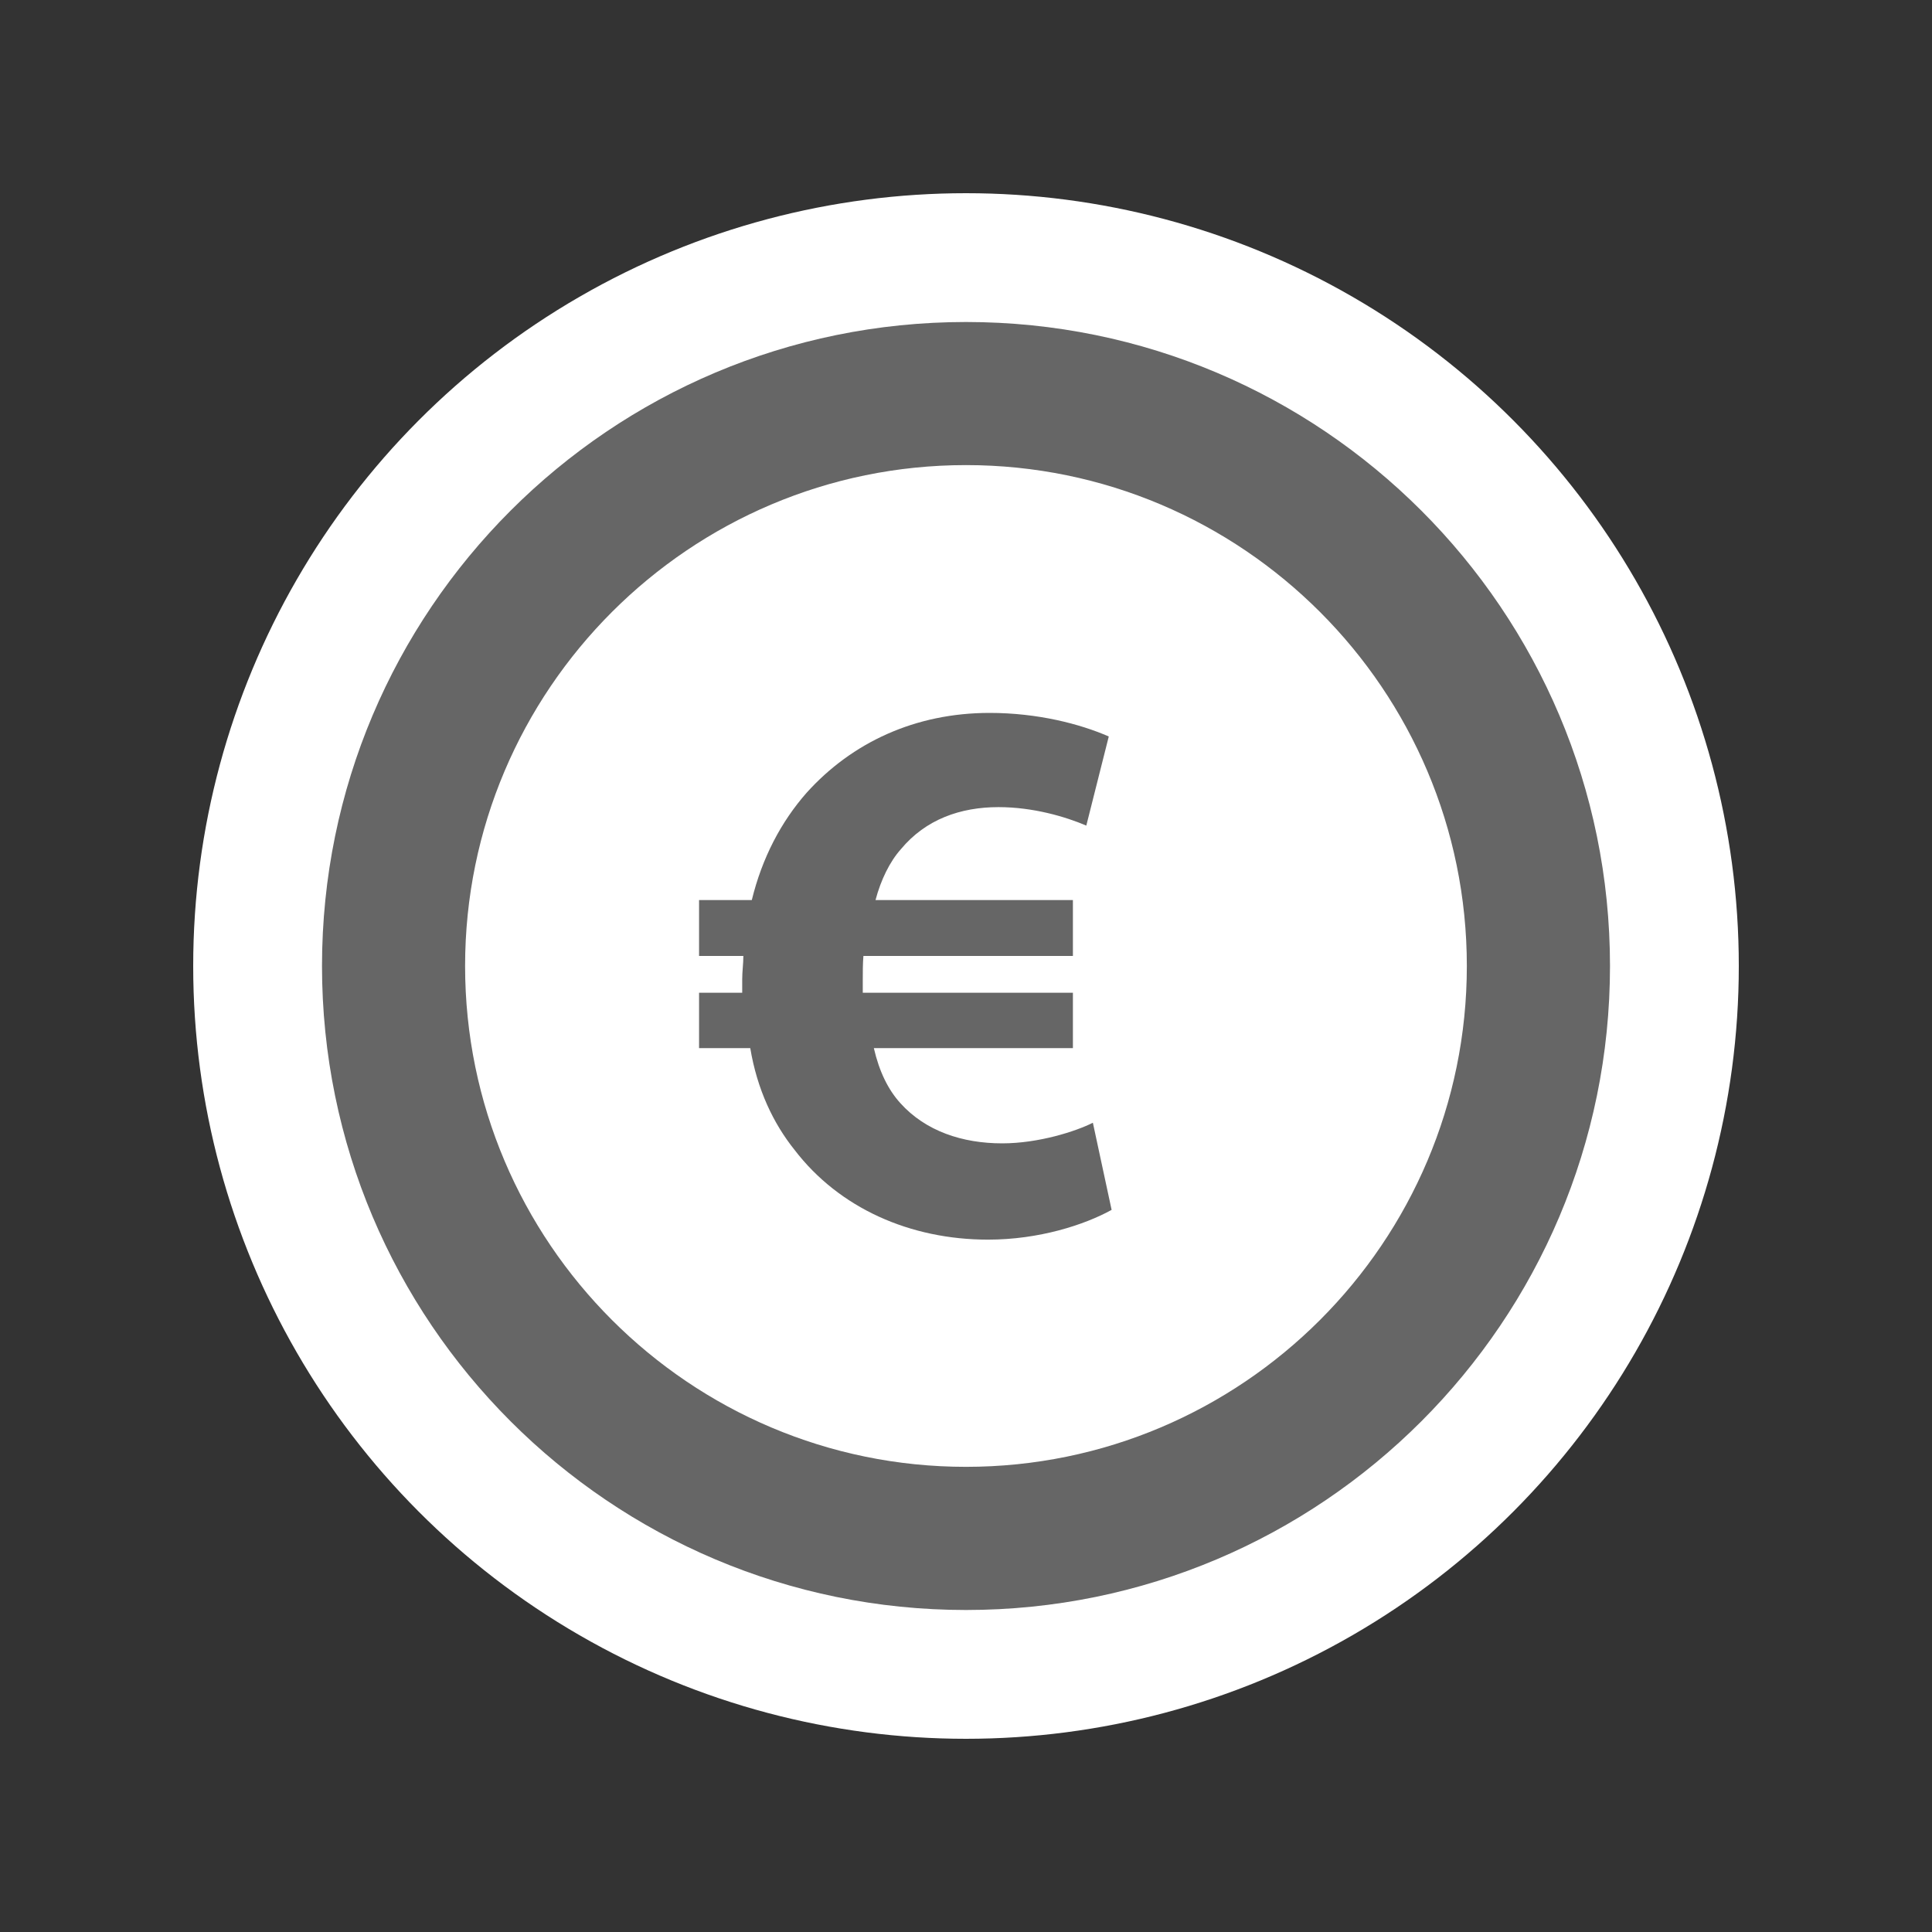 <?xml version="1.0" encoding="utf-8"?>
<!-- Generator: Adobe Illustrator 16.2.1, SVG Export Plug-In . SVG Version: 6.00 Build 0)  -->
<!DOCTYPE svg PUBLIC "-//W3C//DTD SVG 1.1//EN" "http://www.w3.org/Graphics/SVG/1.1/DTD/svg11.dtd">
<svg version="1.1" id="Ebene_1" xmlns="http://www.w3.org/2000/svg" xmlns:xlink="http://www.w3.org/1999/xlink" x="0px" y="0px"
	 width="30px" height="30px" viewBox="0 0 30 30" enable-background="new 0 0 30 30" xml:space="preserve">
<rect x="0" y="0" width="30" height="30" fill="#333333" stroke="none"/>
<circle fill="#FFFFFF" cx="15" cy="15" r="12"/>
<g>
	<path fill="#666666" d="M15,5C9.477,5,5,9.477,5,15c0,5.521,4.477,10,10,10c5.521,0,10-4.479,10-10C25,9.477,20.521,5,15,5
		 M15,22.777c-4.289,0-7.778-3.488-7.778-7.777S10.711,7.222,15,7.222s7.777,3.489,7.777,7.778S19.289,22.777,15,22.777"/>
	<path fill="#666666" d="M15.342,19.249c-1.21,0-2.311-0.489-3.003-1.392c-0.328-0.409-0.581-0.935-0.689-1.582h-0.795v-0.86h0.67
		v-0.209c0-0.12,0.018-0.246,0.018-0.362h-0.688v-0.868h0.819c0.161-0.658,0.454-1.214,0.851-1.666
		c0.705-0.782,1.688-1.24,2.842-1.24c0.746,0,1.404,0.171,1.85,0.366l-0.349,1.384c-0.32-0.137-0.824-0.287-1.363-0.287
		c-0.592,0-1.131,0.19-1.515,0.652c-0.173,0.193-0.312,0.477-0.395,0.791h3.065v0.868h-3.253c-0.01,0.116-0.01,0.255-0.01,0.375
		v0.196h3.263v0.86h-3.091c0.084,0.367,0.224,0.647,0.41,0.853c0.394,0.438,0.967,0.626,1.583,0.626c0.569,0,1.146-0.188,1.408-0.32
		l0.291,1.353C16.839,19.02,16.134,19.249,15.342,19.249"/>
</g>
</svg>
